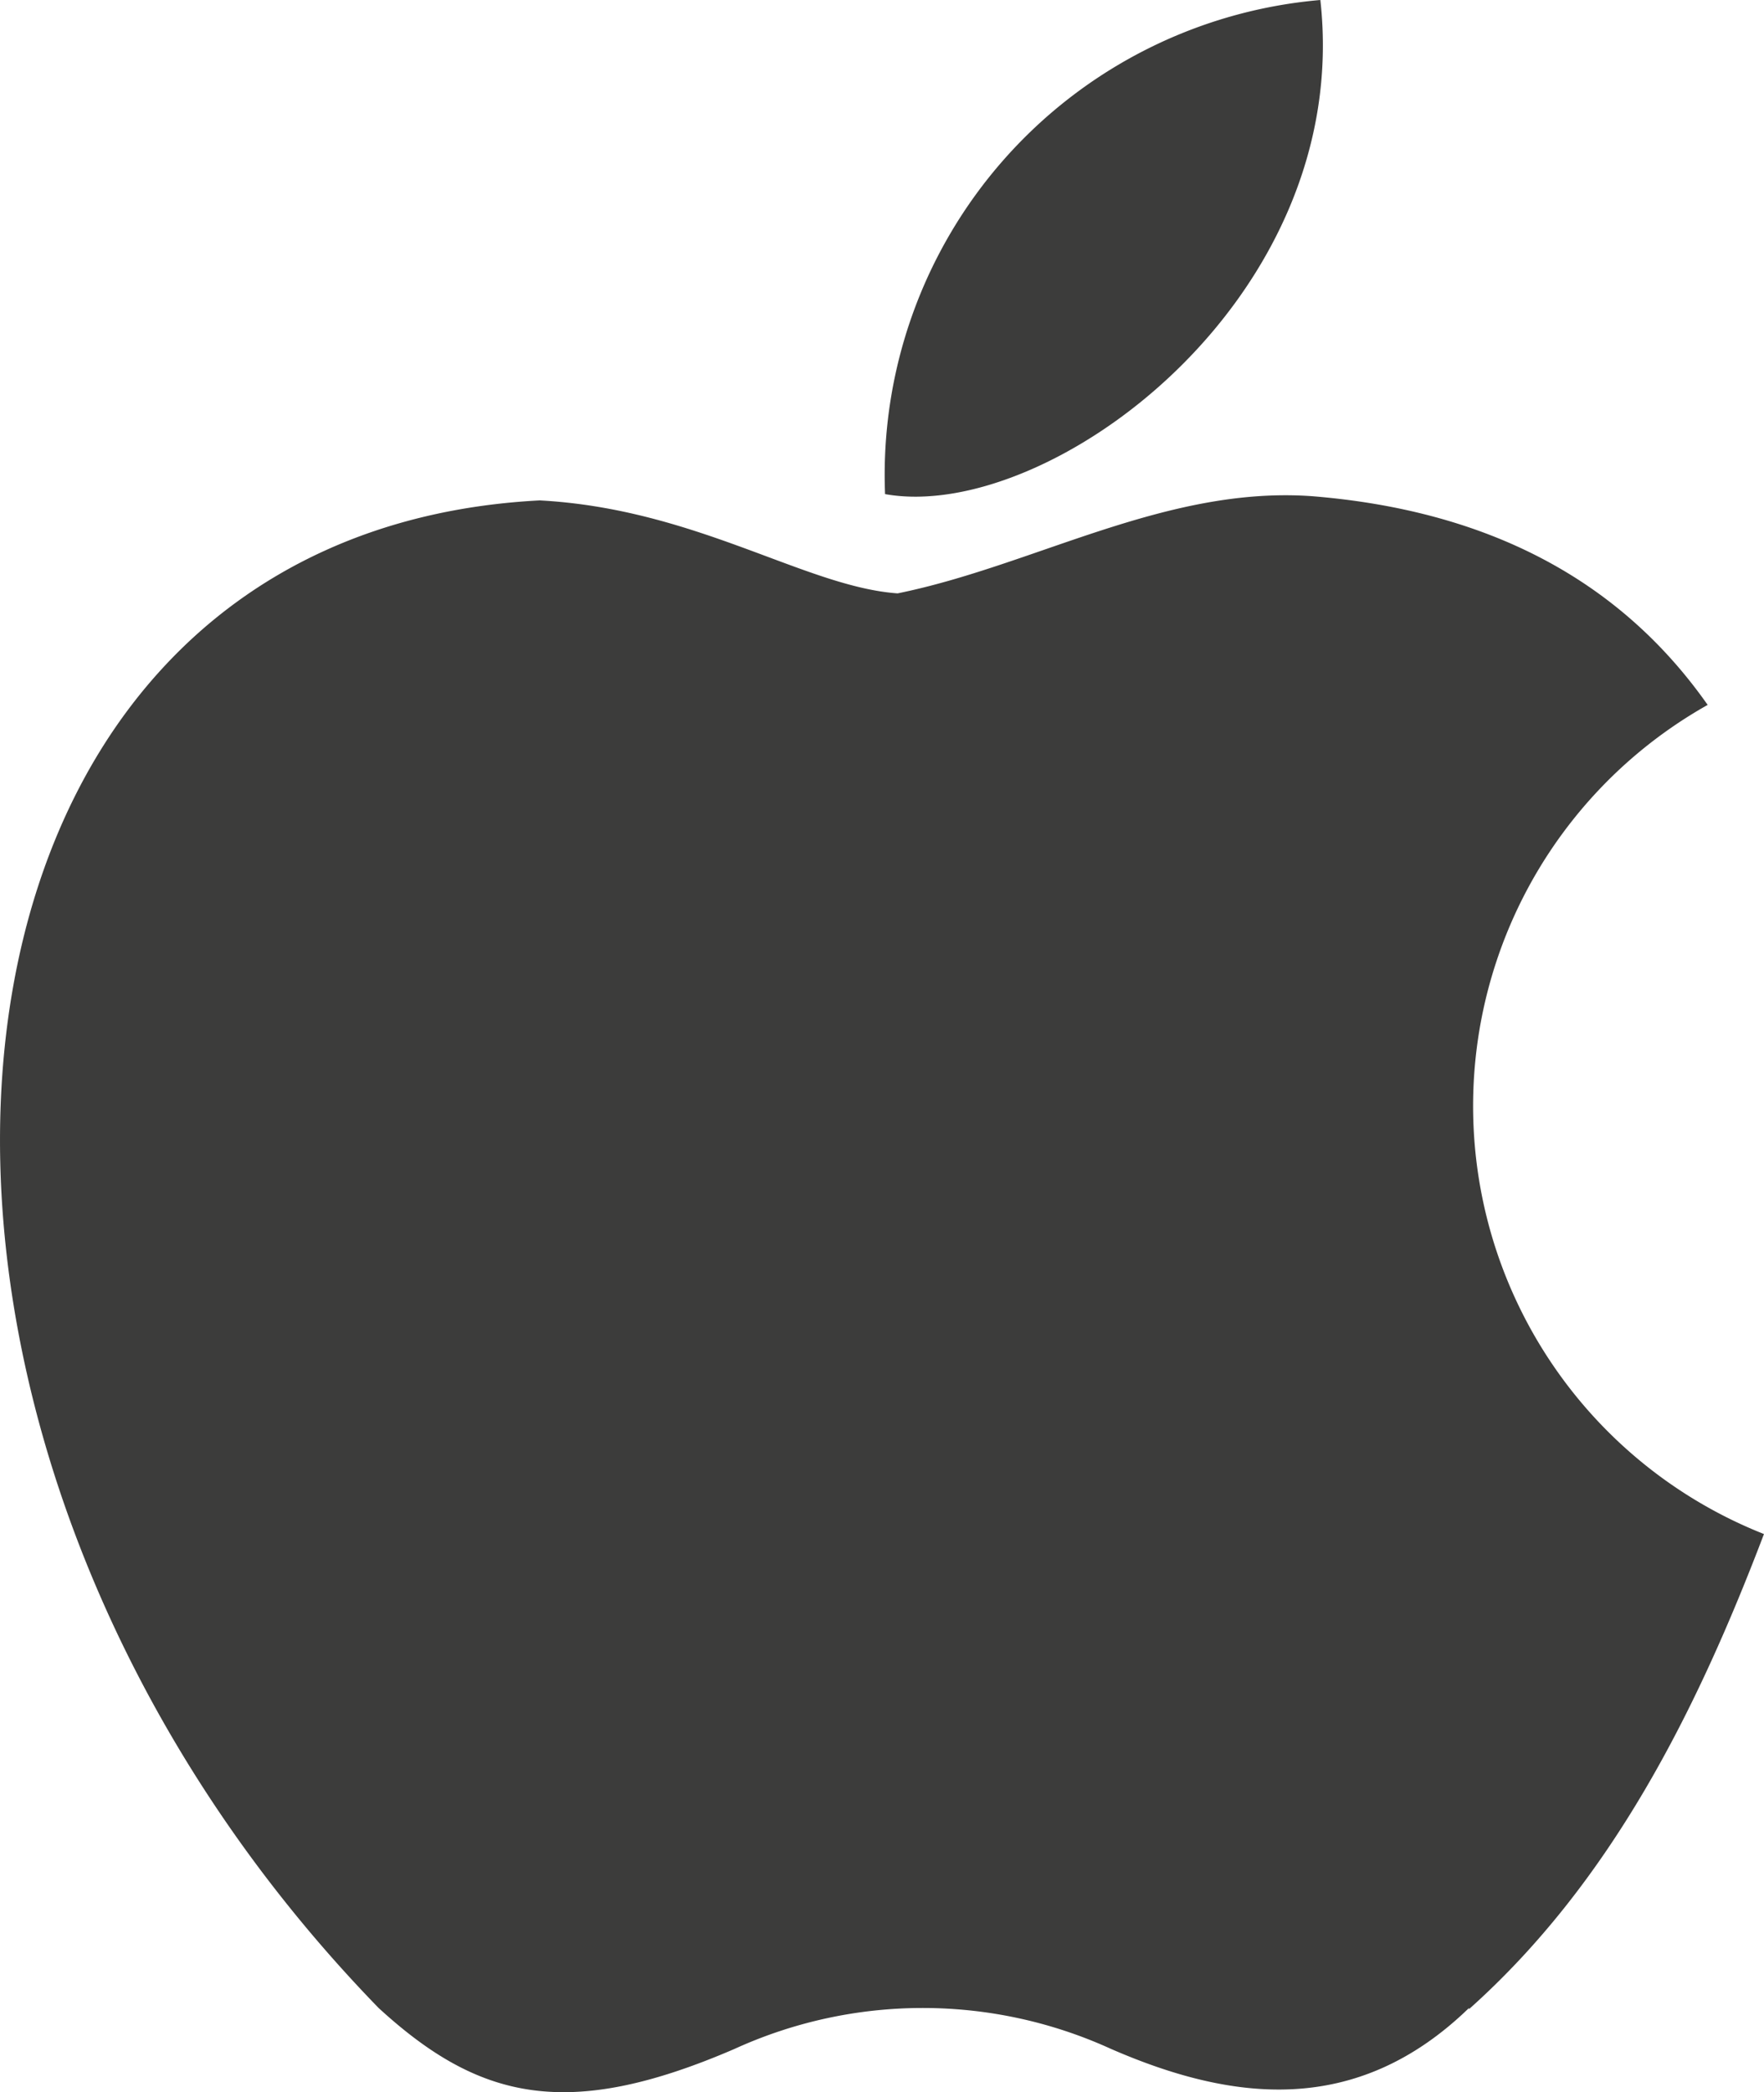 <svg xmlns="http://www.w3.org/2000/svg" width="42.271" height="50.121" viewBox="0 0 42.271 50.121"><path id="Pfad_321" data-name="Pfad 321" d="M589.864,50.33c-2.719,2.639-5.718,2.227-8.577.984a10.866,10.866,0,0,0-9.029,0c-4,1.725-6.119,1.224-8.527-.984-13.593-13.994-11.587-35.312,3.862-36.114,3.747.2,6.37,2.071,8.577,2.227,3.28-.667,6.42-2.578,9.931-2.328q6.328.512,9.48,5a11.026,11.026,0,0,0,1.349,19.863c-1.595,4.188-3.641,8.326-7.073,11.386ZM575.869,14.065A11.419,11.419,0,0,1,586.3,2.228C587.1,9.4,579.782,14.767,575.869,14.065Z" transform="translate(-554.66 -2.228)" fill="#3c3c3b"></path></svg>